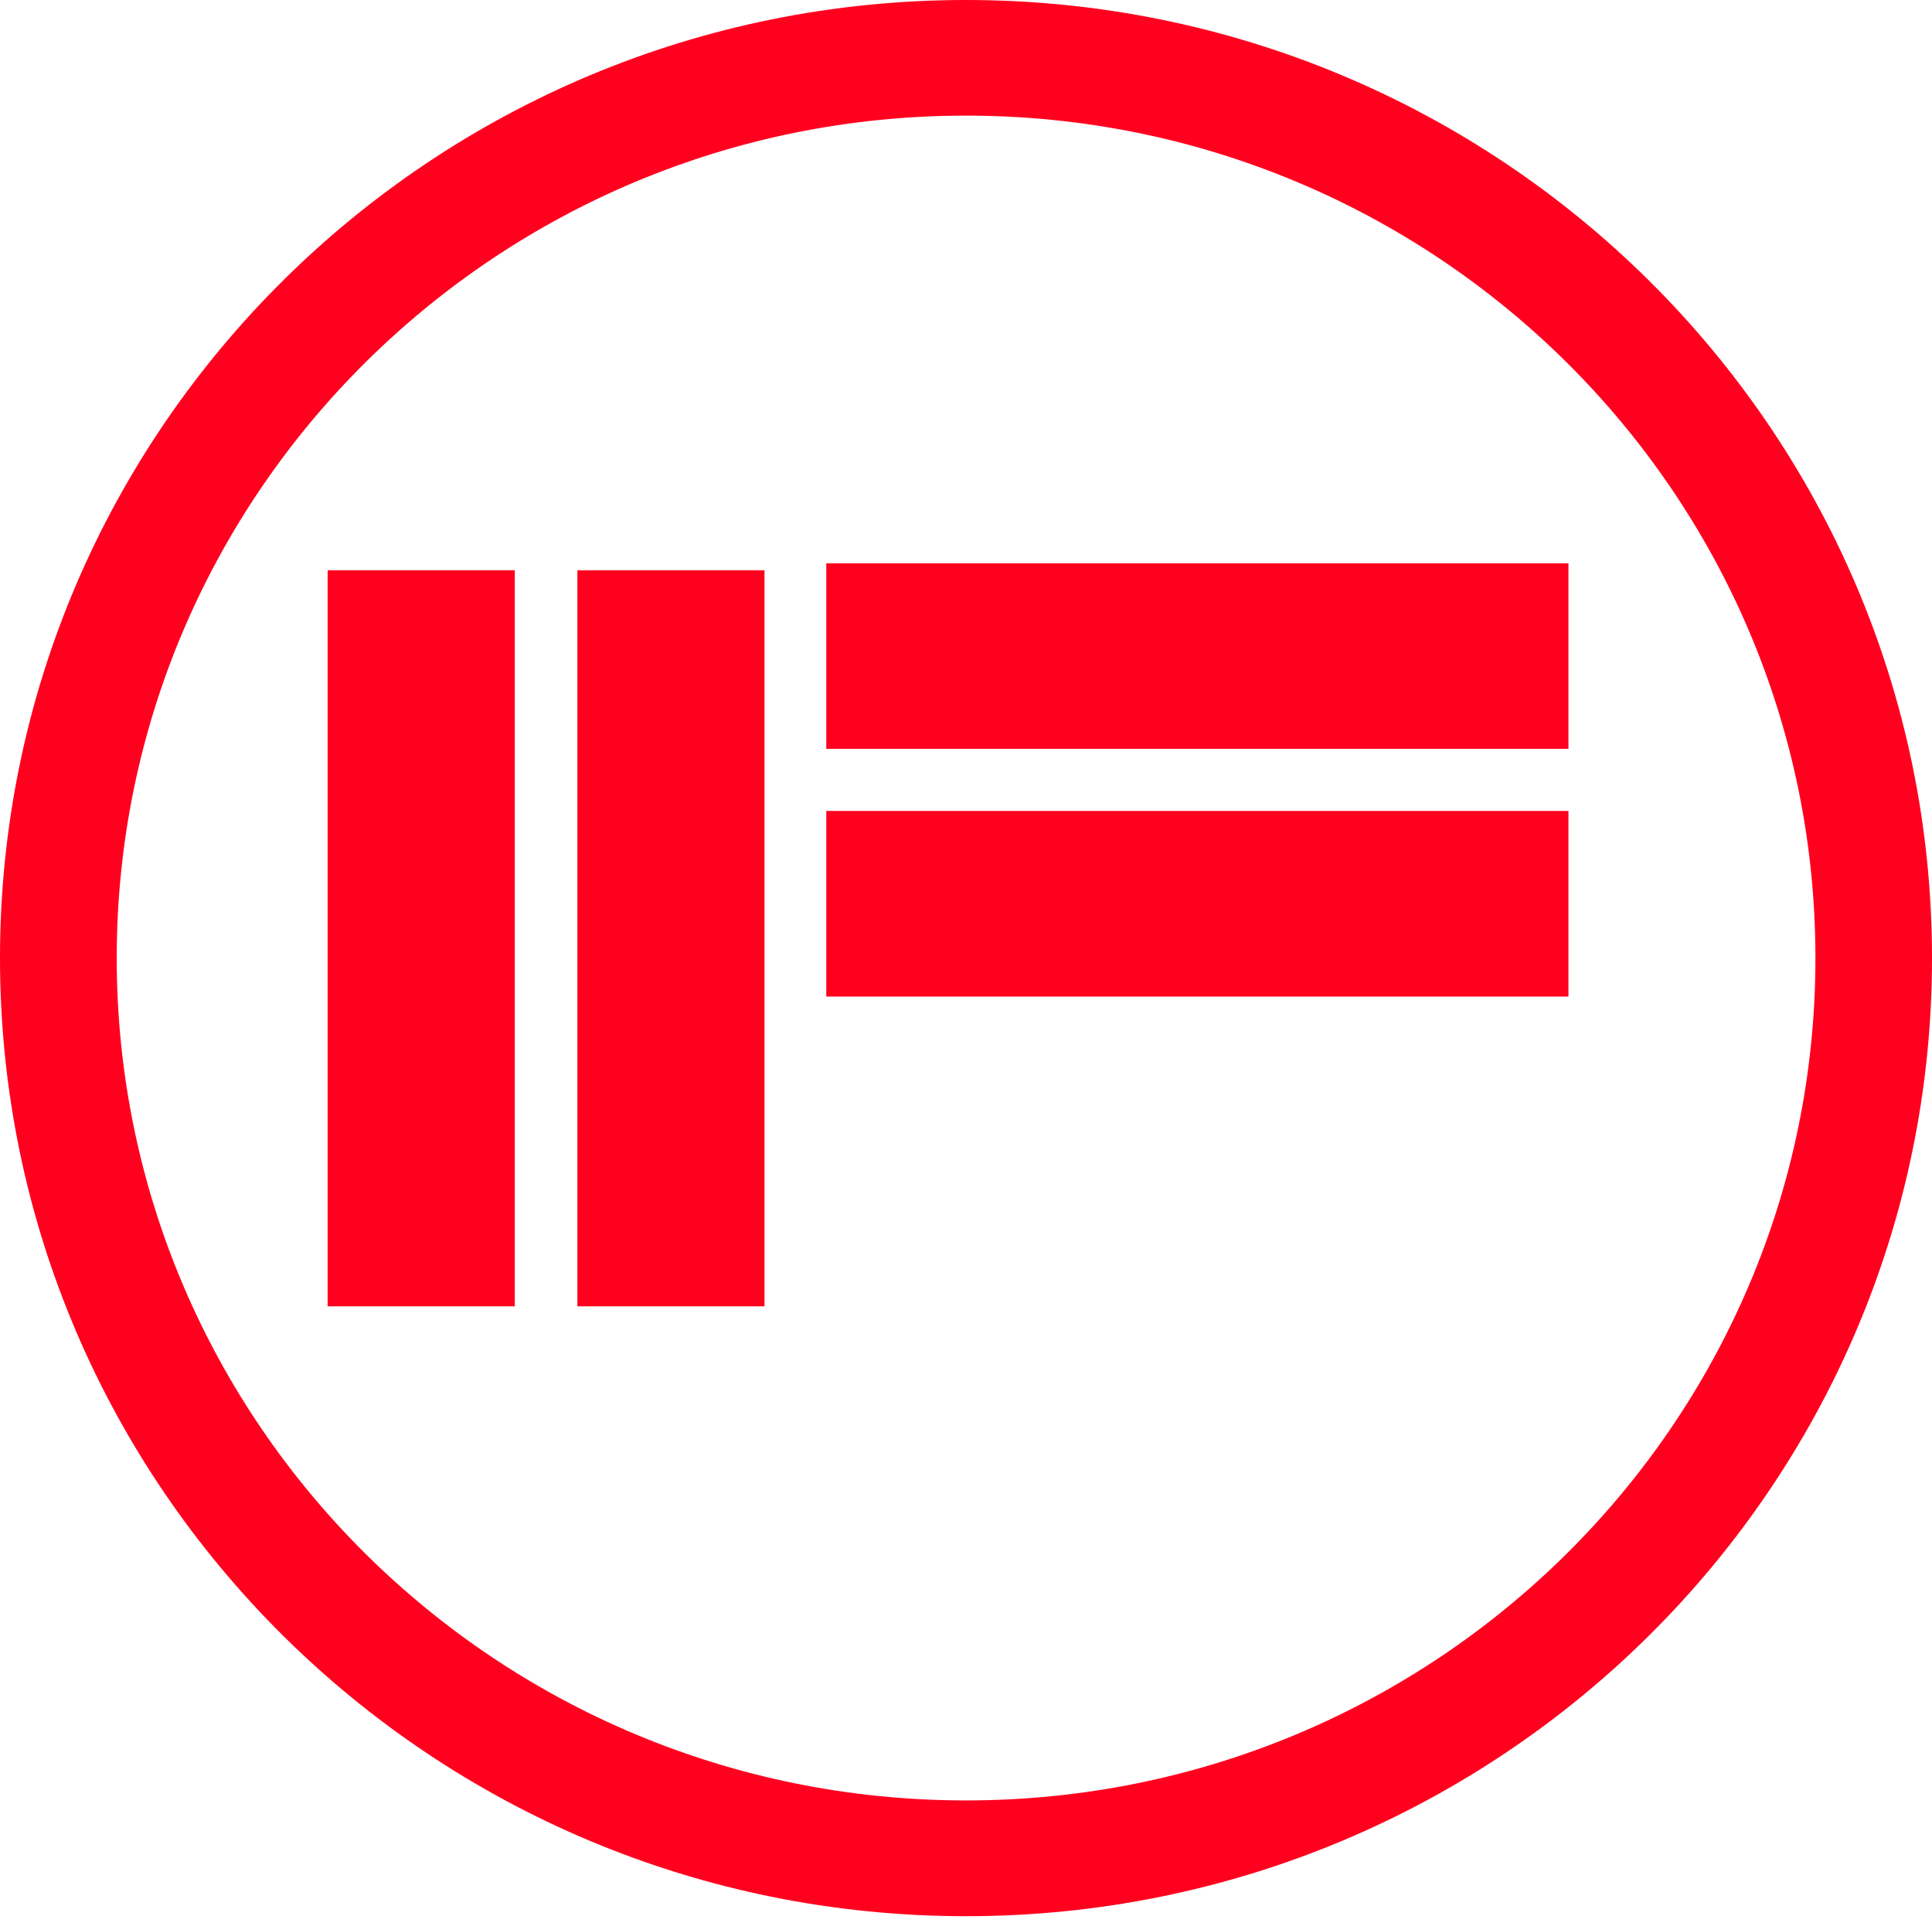 <svg width="208" height="207" viewBox="0 0 208 207" fill="none" xmlns="http://www.w3.org/2000/svg">
<path d="M104 0C46.566 0 0 46.178 0 103.134C0 160.091 46.566 206.269 104 206.269C161.434 206.269 208 160.091 208 103.134C208 46.178 161.429 0 104 0ZM104 193.807C53.496 193.807 12.566 153.218 12.566 103.134C12.566 53.051 53.496 12.445 104 12.445C154.504 12.445 195.45 53.051 195.45 103.134C195.45 153.218 154.504 193.807 104 193.807Z" fill="#FF001F"/>
<path d="M55.422 61.385H35.273V140.621H55.422V61.385Z" fill="#FF001F"/>
<path d="M82.306 61.385H62.162V140.621H82.306V61.385Z" fill="#FF001F"/>
<path d="M168.86 60.636H88.959V80.612H168.86V60.636Z" fill="#FF001F"/>
<path d="M168.86 87.296H88.959V107.277H168.86V87.296Z" fill="#FF001F"/>
</svg>
